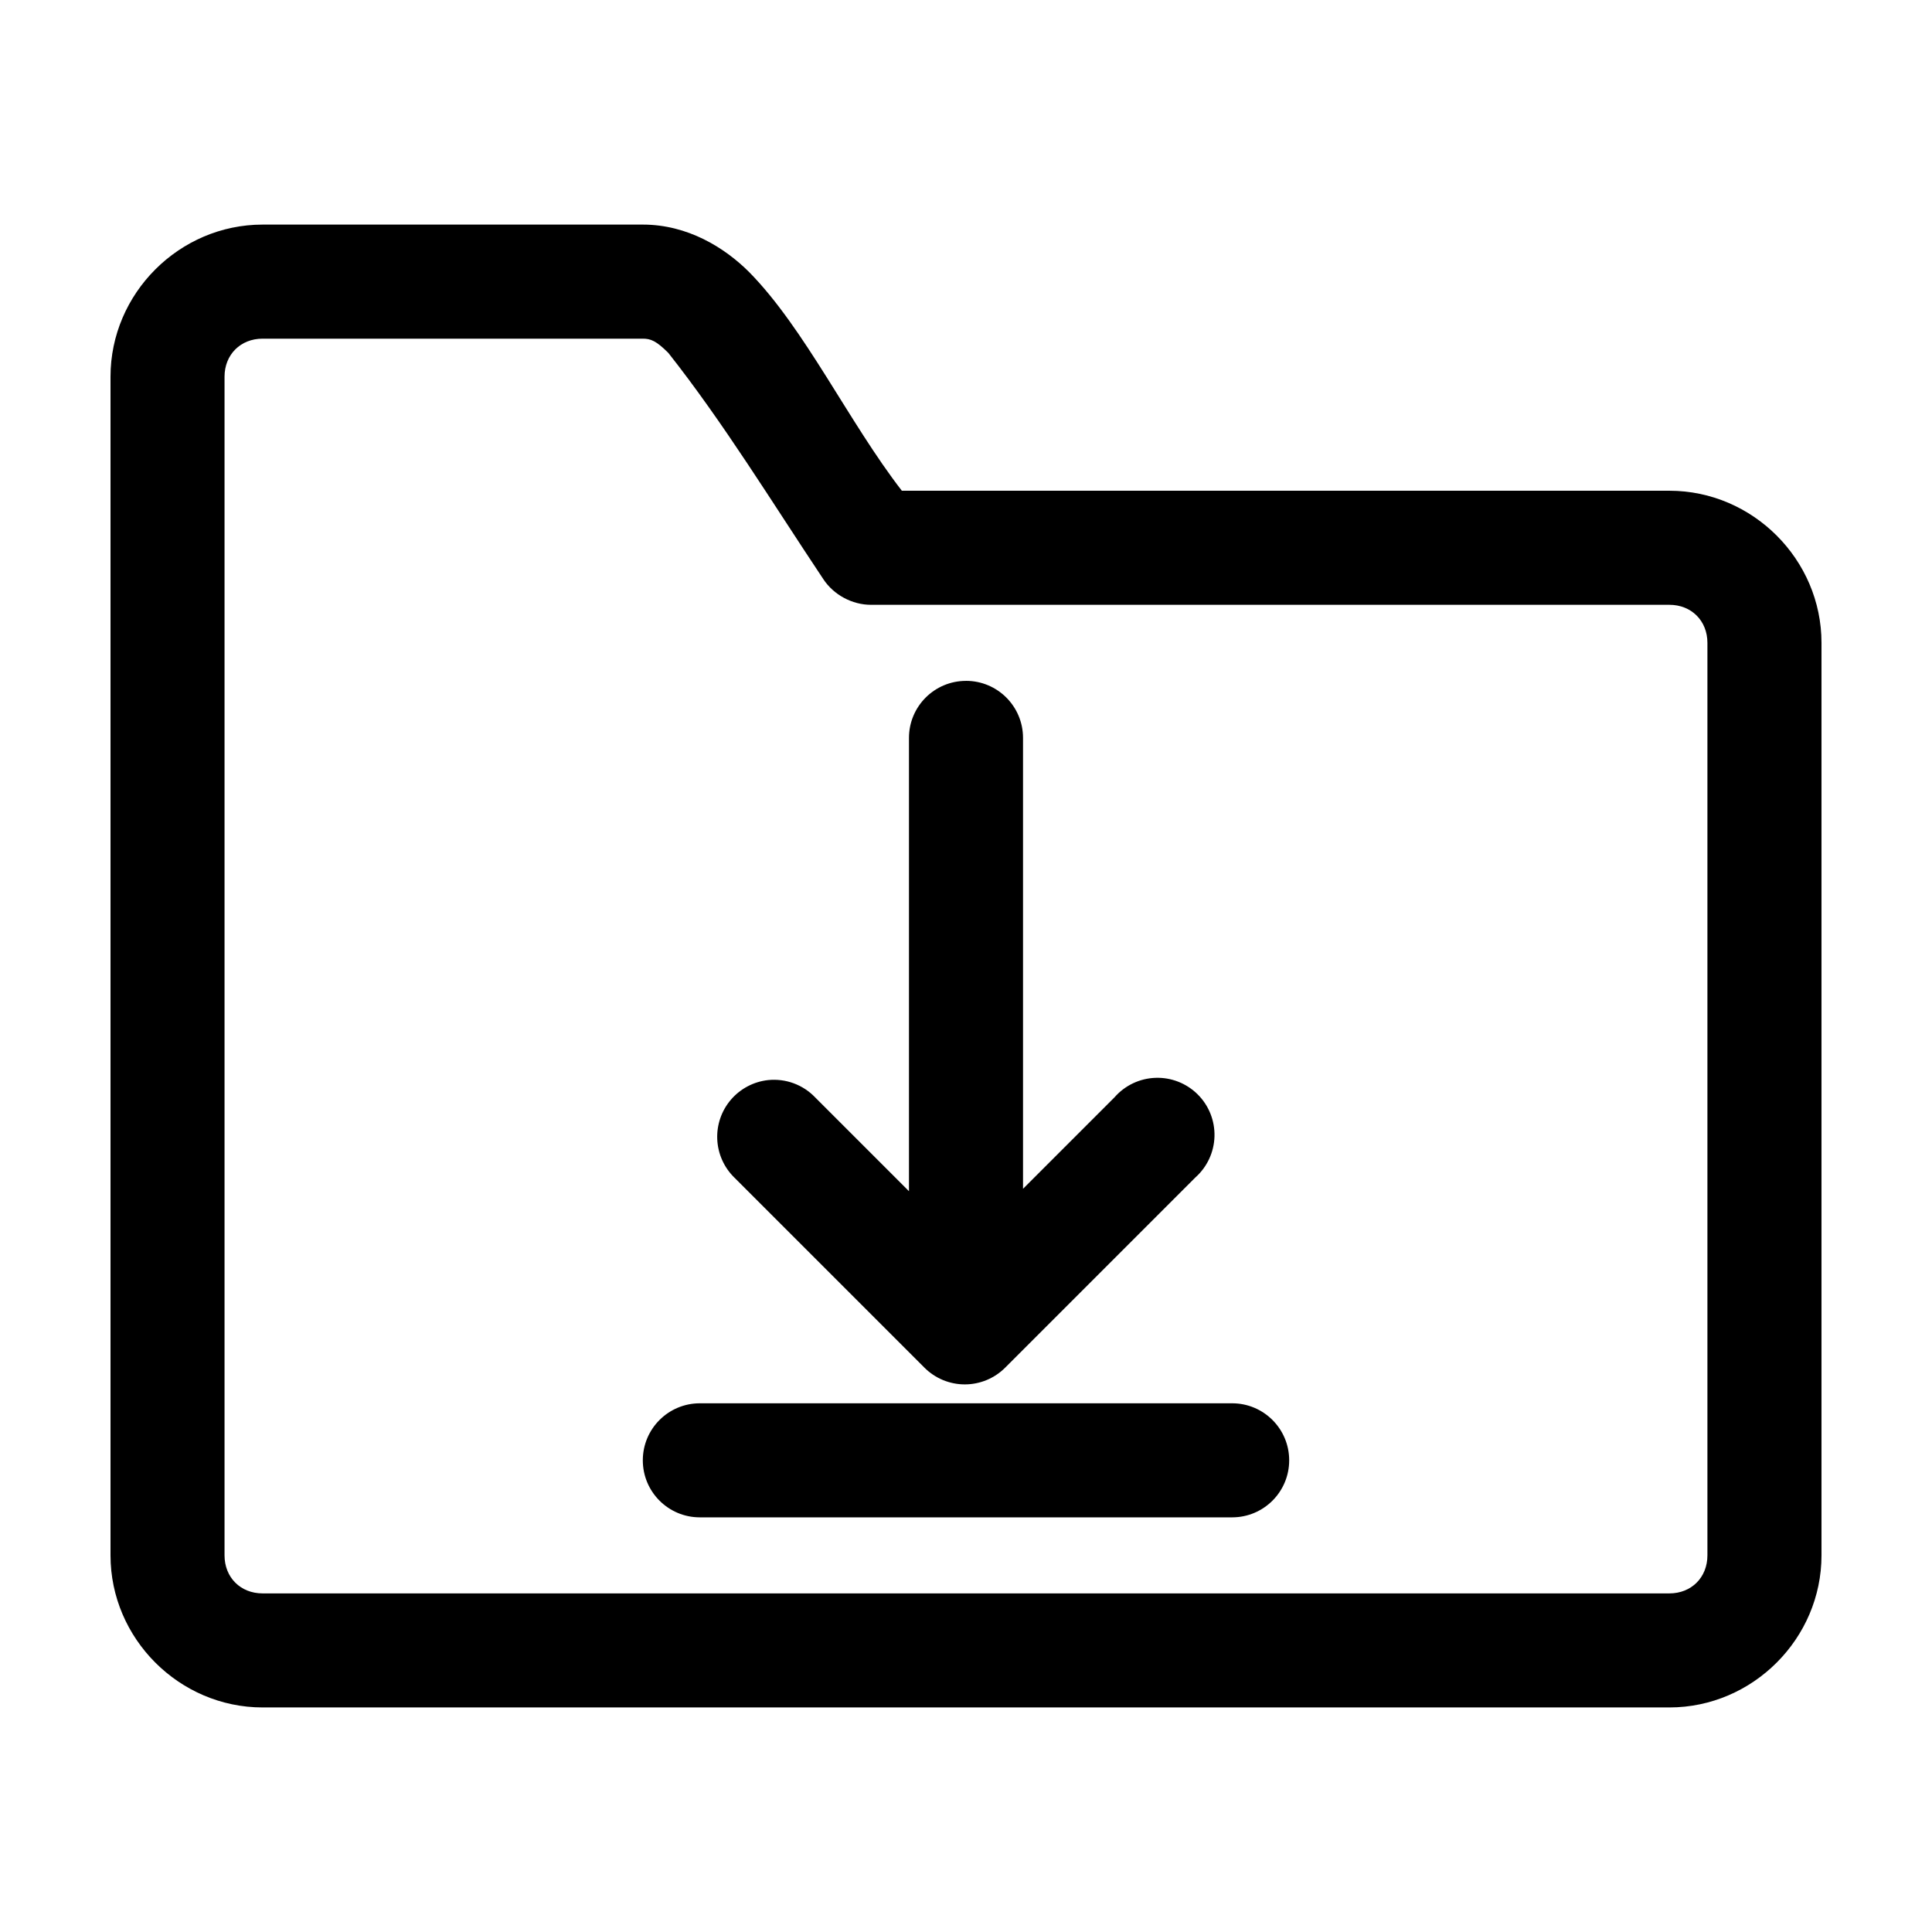 <?xml version="1.0" encoding="UTF-8"?>
<!-- Uploaded to: SVG Repo, www.svgrepo.com, Generator: SVG Repo Mixer Tools -->
<svg fill="#000000" width="800px" height="800px" version="1.1" viewBox="144 144 512 512" xmlns="http://www.w3.org/2000/svg">
 <path d="m213.59 203.52c-22.066 0-40.305 18.238-40.305 40.305v312.36c0 22.066 18.238 40.305 40.305 40.305h372.82c22.066 0 40.305-18.238 40.305-40.305v-241.83c0-22.066-18.238-40.305-40.305-40.305h-203.41c-14.047-18.137-25.711-42.961-40.461-57.938-6.484-6.484-16.301-12.594-28.184-12.594h-100.76zm0 30.23h100.76c2.074 0 3.562 0.57 6.769 3.777 14.688 18.621 27.277 39.266 41.09 59.984 2.742 4.141 7.629 6.769 12.594 6.769h211.6c5.844 0 10.078 4.234 10.078 10.078v241.83c0 5.844-4.234 10.078-10.078 10.078h-372.82c-5.844 0-10.078-4.234-10.078-10.078v-312.36c0-5.844 4.234-10.078 10.078-10.078zm186.41 90.688c-8.348 0-15.113 6.766-15.113 15.113v120.13l-24.875-24.875-0.004-0.008c-3.223-3.356-7.809-5.039-12.438-4.566-3.816 0.41-7.336 2.258-9.844 5.168-2.504 2.906-3.809 6.66-3.648 10.5 0.164 3.836 1.777 7.465 4.519 10.156l50.383 50.383-0.004-0.004c2.836 2.844 6.691 4.445 10.707 4.445s7.871-1.602 10.707-4.445l50.383-50.383-0.004 0.004c3.125-2.773 4.965-6.711 5.082-10.887 0.117-4.172-1.496-8.211-4.461-11.152-2.965-2.941-7.012-4.527-11.184-4.379-4.176 0.148-8.102 2.016-10.848 5.16l-24.246 24.246v-119.5c0-8.348-6.766-15.113-15.113-15.113zm-70.535 191.45c-8.348 0-15.113 6.766-15.113 15.113s6.766 15.113 15.113 15.113h141.07c8.348 0 15.113-6.766 15.113-15.113s-6.766-15.113-15.113-15.113z"/>
</svg>